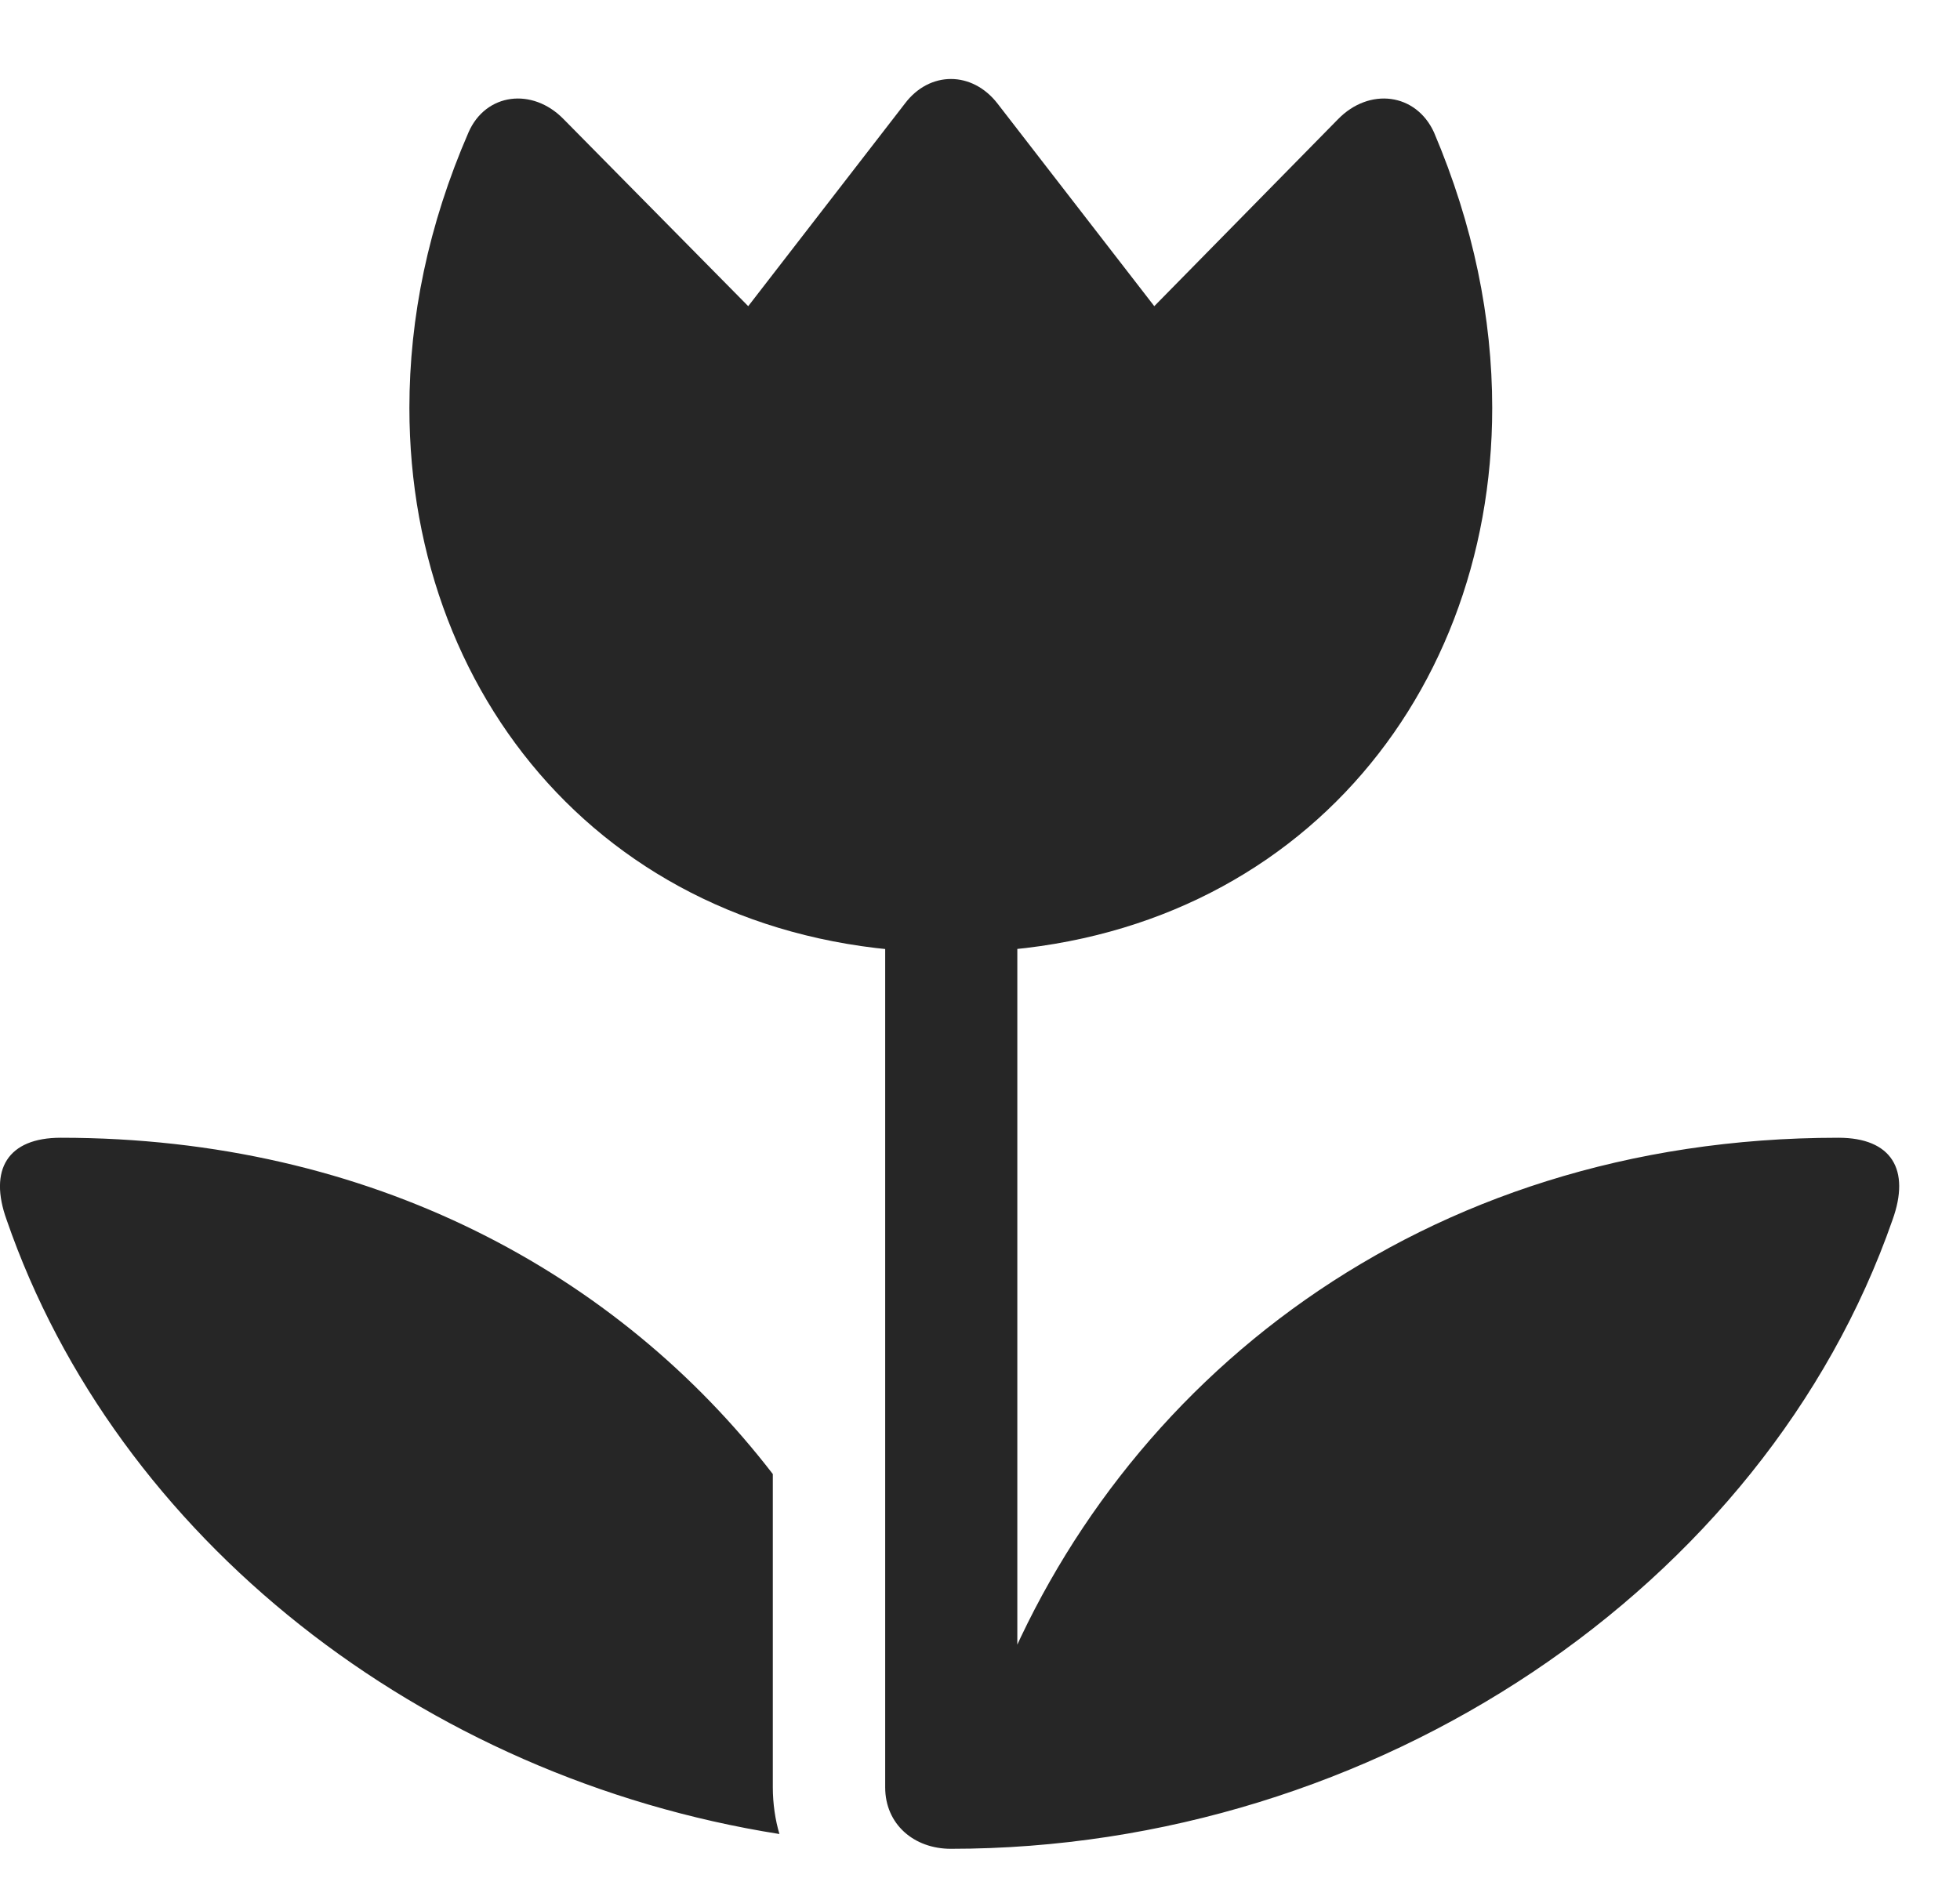 <svg width="24" height="23" viewBox="0 0 24 23" fill="none" xmlns="http://www.w3.org/2000/svg">
<g id="camera.macro" clip-path="url(#clip0_1_3646)">
<g id="Group">
<path id="Vector" d="M5.737 1.621C5.244 2.756 5.013 3.891 5.013 4.996C5.013 8.662 7.605 11.665 11.643 11.665C15.681 11.665 18.272 8.662 18.272 4.996C18.272 3.891 18.041 2.756 17.559 1.621C17.338 1.138 16.766 1.068 16.384 1.46L14.134 3.75L12.215 1.269C11.904 0.867 11.382 0.867 11.08 1.269L9.162 3.75L6.902 1.46C6.52 1.068 5.948 1.138 5.737 1.621ZM10.839 21.891C10.839 22.343 11.191 22.644 11.643 22.644C16.836 22.644 21.607 19.44 23.174 14.94C23.395 14.327 23.164 13.935 22.511 13.935C17.378 13.935 13.682 16.949 12.195 20.756L12.457 21.097V10.651H10.839V21.891ZM9.463 18.054C7.575 15.603 4.551 13.935 0.744 13.935C0.092 13.935 -0.14 14.327 0.081 14.94C1.427 18.837 5.164 21.77 9.544 22.463C9.493 22.292 9.463 22.091 9.463 21.891V18.054Z" fill="#262626"/>
</g>
</g>
<defs>
<clipPath id="clip0_1_3646">
<rect width="23.256" height="21.787" fill="white" transform="translate(0 0.857)"/>
</clipPath>
</defs>
</svg>
